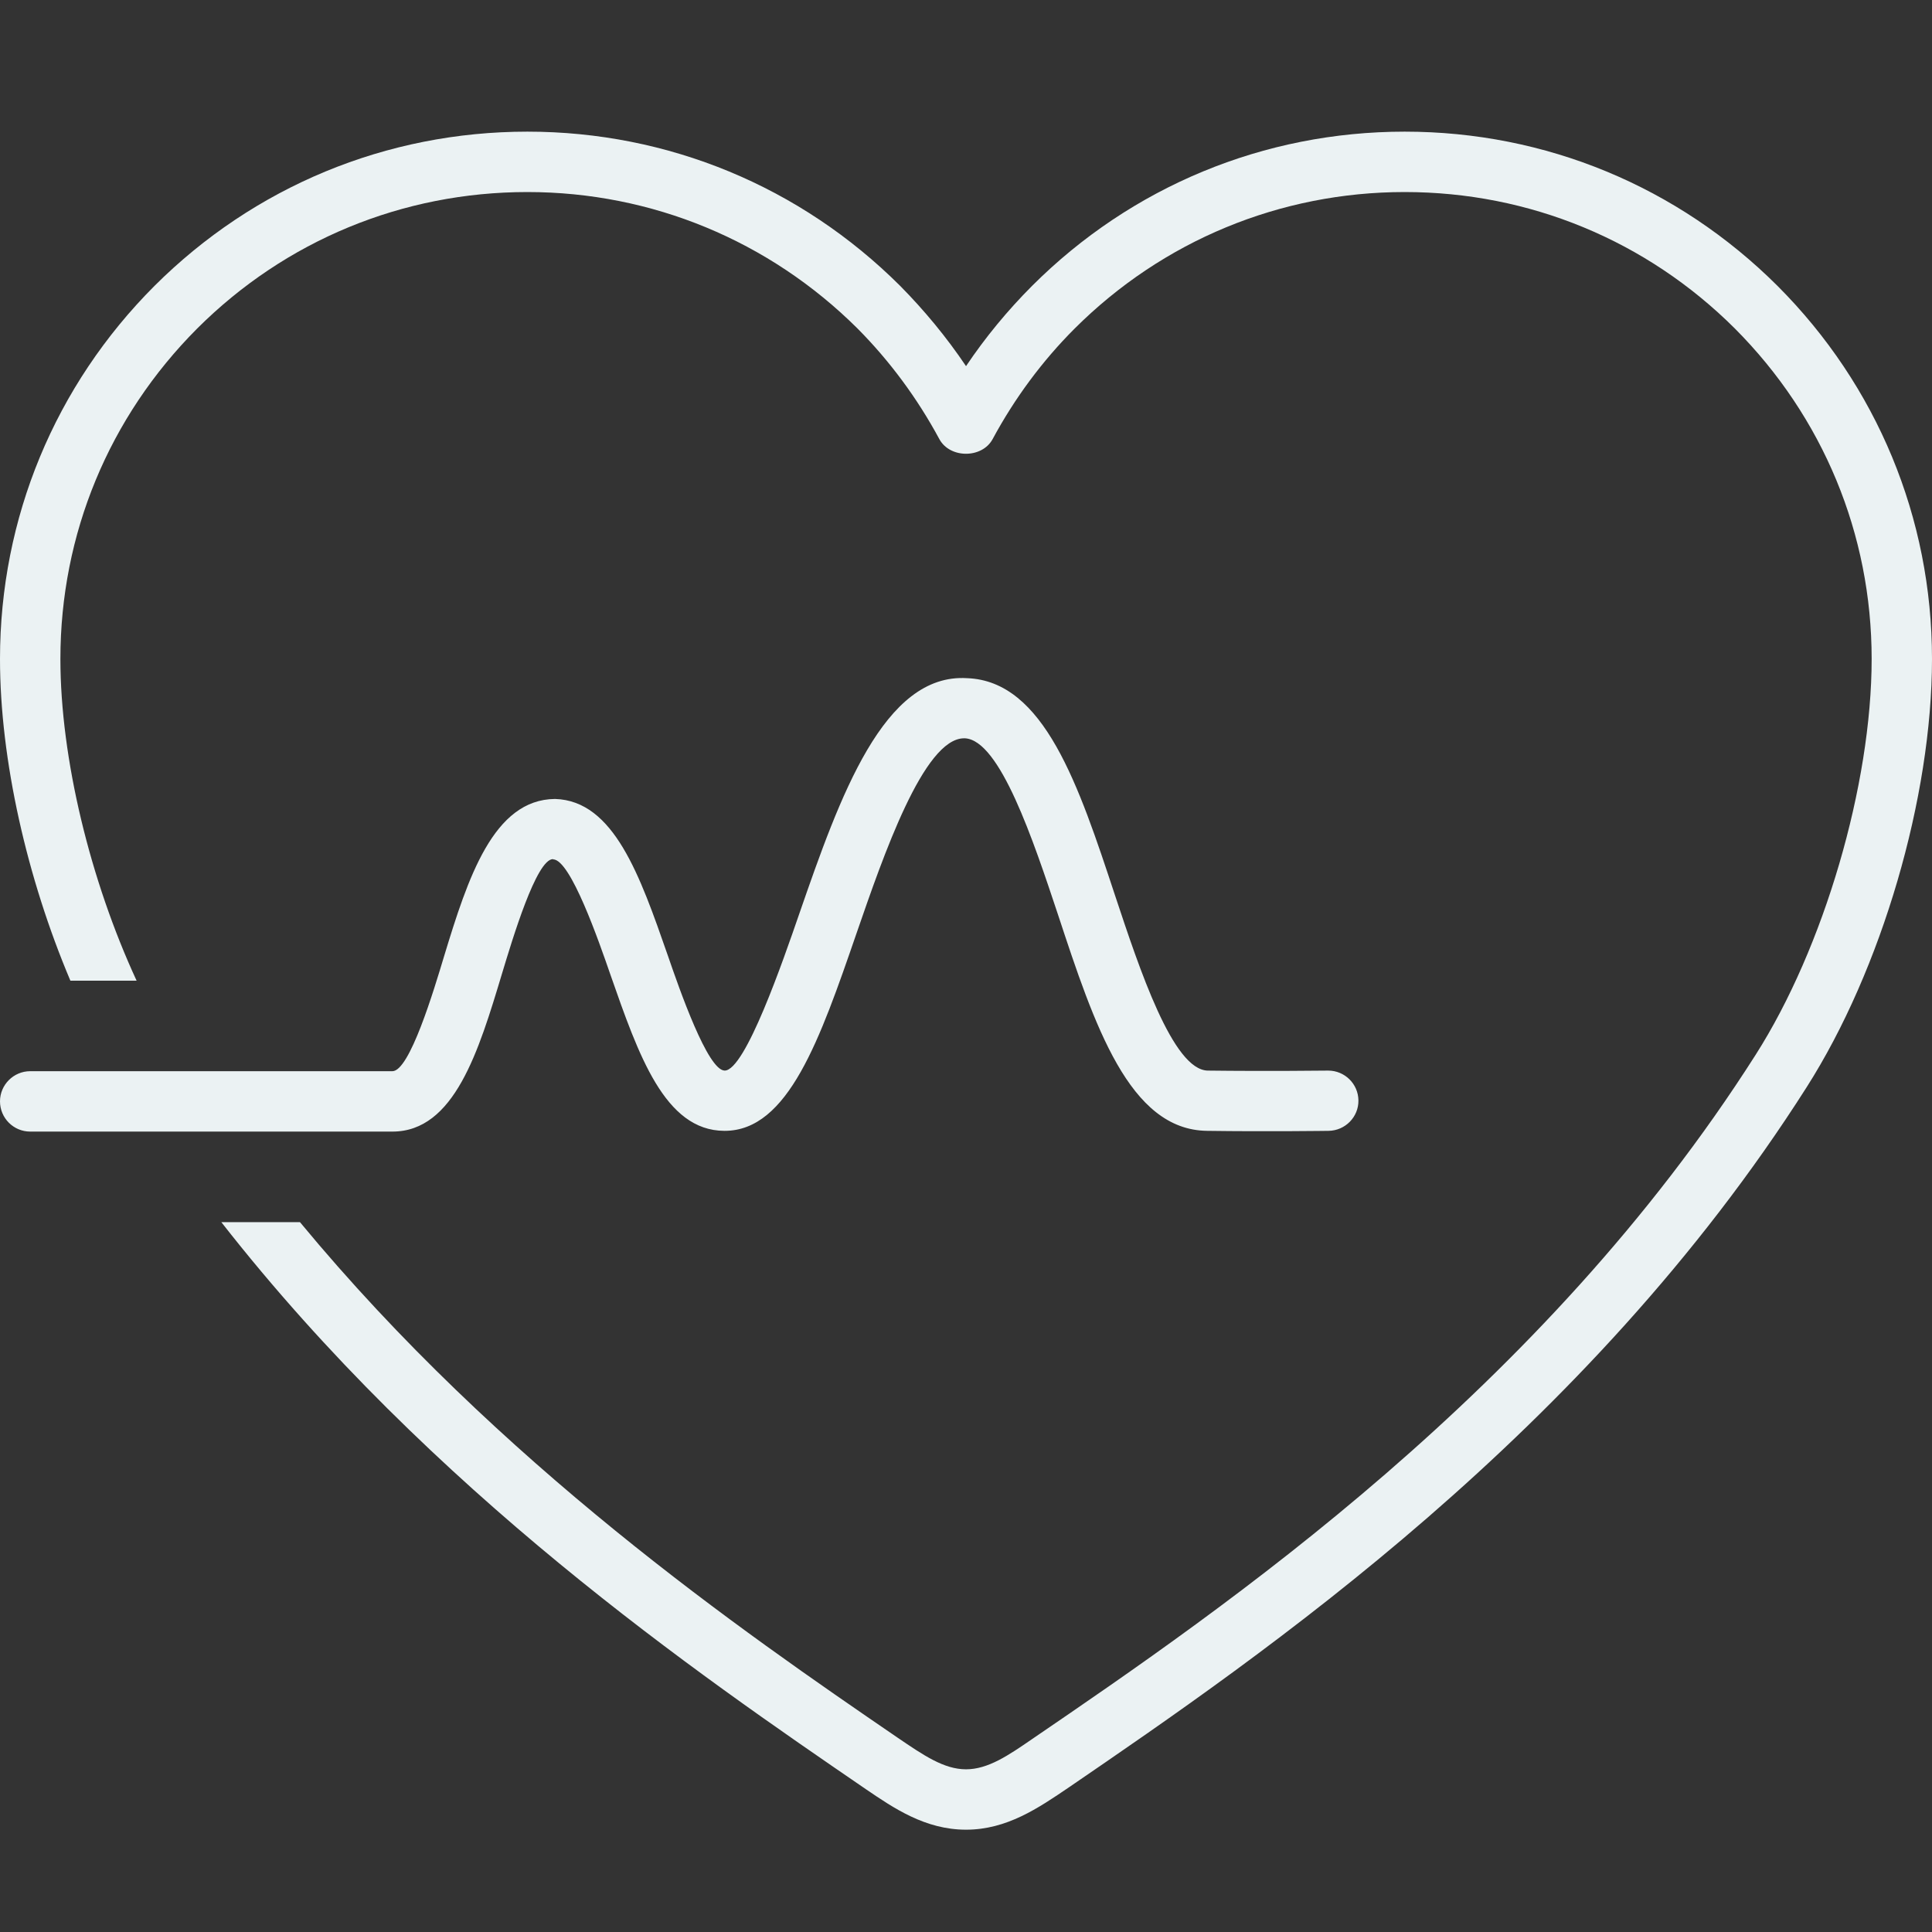 <?xml version="1.0" encoding="utf-8"?>
<!-- Generator: Adobe Illustrator 16.0.0, SVG Export Plug-In . SVG Version: 6.00 Build 0)  -->
<!DOCTYPE svg PUBLIC "-//W3C//DTD SVG 1.1//EN" "http://www.w3.org/Graphics/SVG/1.1/DTD/svg11.dtd">
<svg version="1.1" id="Capa_1" xmlns="http://www.w3.org/2000/svg" xmlns:xlink="http://www.w3.org/1999/xlink" x="0px" y="0px"
	 width="256px" height="256px" viewBox="0 0 256 256" enable-background="new 0 0 256 256" xml:space="preserve">
<rect x="0" y="0" width="256" height="256" fill="#333333" stroke="none"/>
<g id="health_1_">
	<path fill="#EBF2F3" d="M175.999,141.859c-0.022,0-0.022,0-0.048,0c-0.026,0-7.947,0.098-15.901,0
		c-4.627-0.049-9.051-13.426-12.297-23.198c-4.83-14.627-9.399-28.426-19.603-28.799c-11.047-0.698-16.851,15.649-22.225,31.168
		c-2.151,6.234-7.175,20.827-9.902,20.827c-2.249-0.017-5.974-10.715-7.549-15.292c-3.677-10.537-7.126-20.472-14.927-20.699
		c-8.173,0.065-11.55,10.471-14.7,20.828c-1.372,4.561-4.57,15.245-6.851,15.245H4.001c-2.2,0-4.001,1.803-4.001,3.992
		c0,2.226,1.802,4.01,4.001,4.01h47.996c8.206,0,11.429-10.646,14.529-20.957c1.372-4.527,4.545-15.146,6.745-15.146
		c0.033,0,0.033,0,0.033,0.033c2.297,0.049,6.022,10.763,7.597,15.323c3.702,10.585,7.175,20.617,15.073,20.648
		c0.024,0,0.049,0,0.049,0c8.425,0,12.63-12.125,17.476-26.185c3.555-10.293,8.904-25.829,14.253-25.829c0.024,0,0.073,0,0.097,0
		c4.651,0.211,9.075,13.555,12.331,23.329c4.846,14.707,9.447,28.569,19.771,28.685c8.052,0.112,16.07,0,16.096,0
		c2.2-0.031,3.979-1.835,3.953-4.025C179.977,143.613,178.175,141.859,175.999,141.859z"/>
	<path fill="#EBF2F3" d="M235.529,37.882c-13.206-13.166-30.73-20.438-49.399-20.438c-18.653,0-36.202,7.273-49.376,20.438
		c-3.255,3.263-6.177,6.802-8.75,10.633c-2.581-3.832-5.503-7.37-8.726-10.633c-13.206-13.166-30.755-20.438-49.399-20.438
		c-18.677,0-36.202,7.273-49.408,20.438C7.273,51.096,0,68.661,0,87.314c0,13.344,3.571,29.026,9.326,42.629H18.1
		c-6.128-13.248-10.097-29.448-10.097-42.629c0-16.526,6.42-32.046,18.125-43.783c11.696-11.672,27.224-18.084,43.75-18.084
		c16.493,0,32.045,6.445,43.75,18.084c4.27,4.302,7.922,9.237,10.844,14.659c1.404,2.581,5.65,2.581,7.053,0
		c2.922-5.422,6.574-10.357,10.877-14.659c11.672-11.64,27.225-18.084,43.727-18.084c16.518,0,32.045,6.412,43.75,18.084
		c11.696,11.737,18.125,27.257,18.125,43.783c0,16.672-6.331,38.279-15.382,52.467c-28.296,44.479-70.374,73.264-95.901,90.682
		c-3.093,2.127-5.796,3.979-8.718,3.979c-2.93,0-5.625-1.852-9.107-4.221c-20.649-14.123-52.646-36.231-79.148-68.279H29.327
		c27.946,35.746,62.971,59.771,85.422,75.146c3.677,2.5,7.849,5.355,13.255,5.355c5.396,0,9.57-2.855,13.62-5.603
		c25.649-17.549,68.58-46.897,97.753-92.76C249.328,128.467,256,105.658,256,87.314C256,68.661,248.729,51.096,235.529,37.882z"/>
</g>
</svg>
